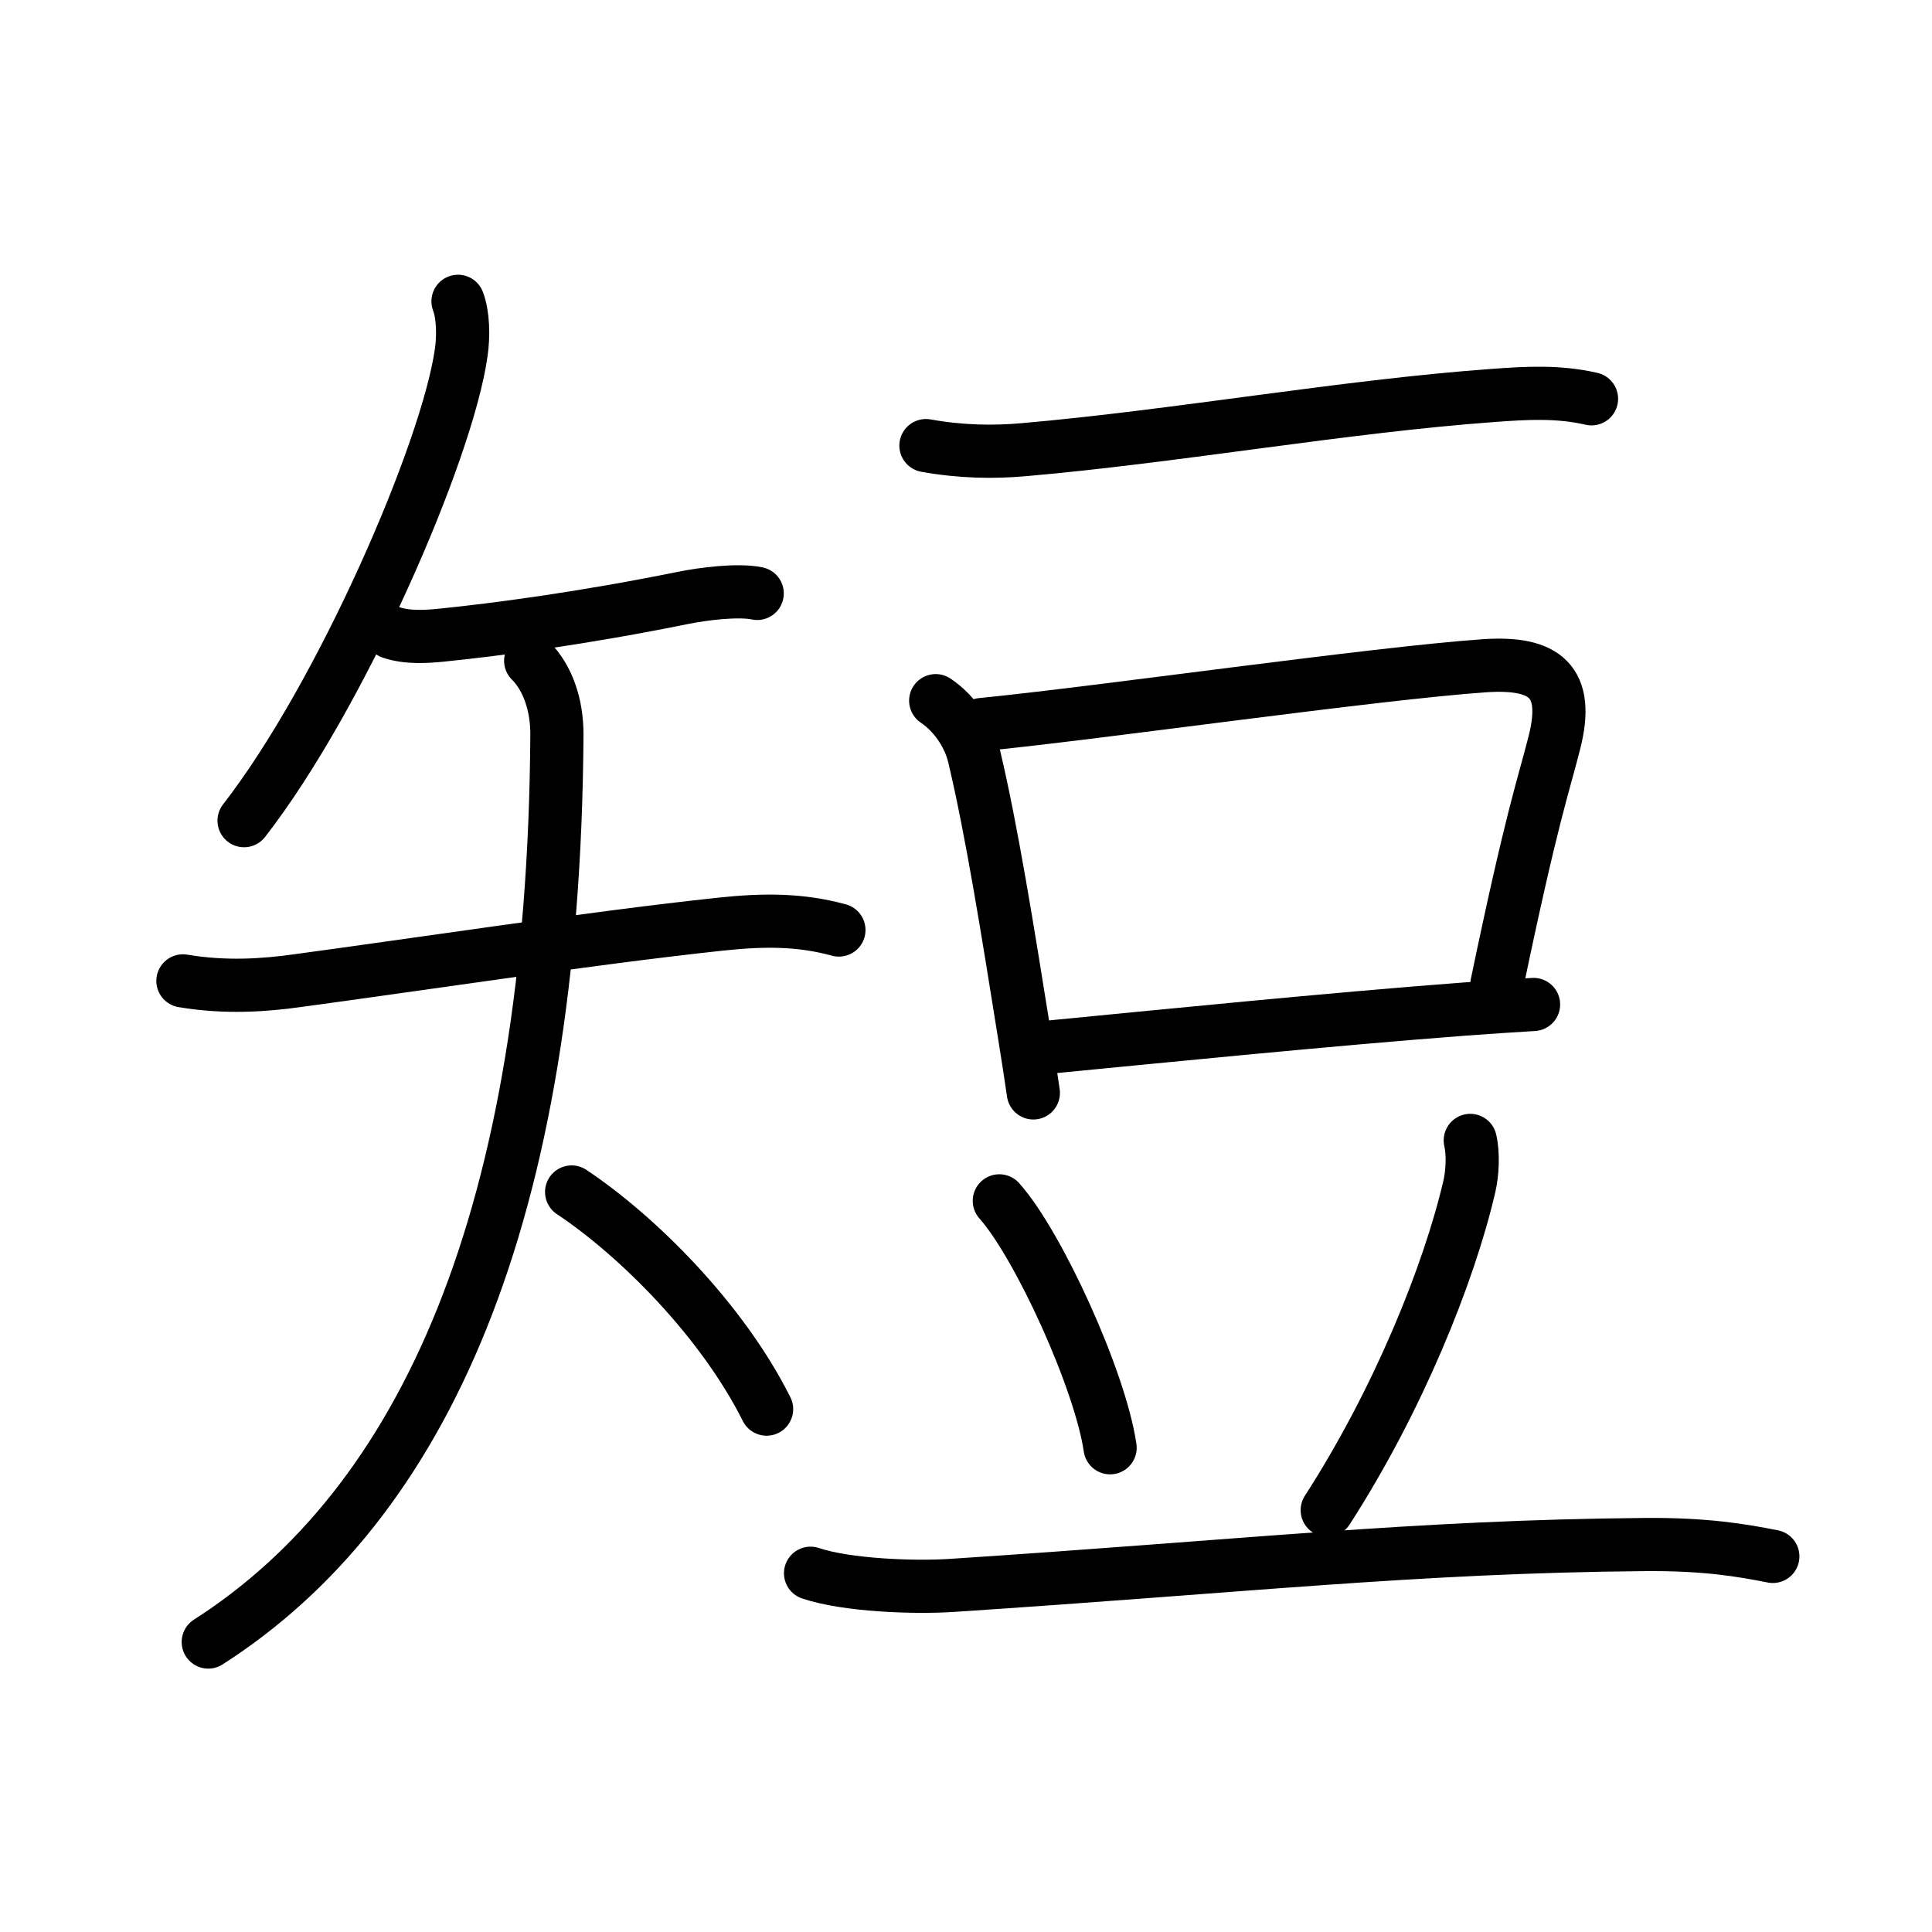 <?xml version="1.0" encoding="UTF-8"?>
<!--
AniKanjiVG is licensed by CC-BY-SA Paul C. Sommerhoff (https://bitbucket.org/sommerhoff/anikanjivg).
AniKanjiVG uses KanjiVG which is licensed by CC-BY-SA Ulrich Apel (http://kanjivg.tagaini.net).
See also http://creativecommons.org/licenses/by-sa/3.0/
-->
<svg xmlns:kvg='http://kanjivg.tagaini.net' xmlns='http://www.w3.org/2000/svg' width='109' height='109' viewBox='0 0 109 109' style='fill:none;stroke:#000000;stroke-width:3;stroke-linecap:round;stroke-linejoin:round;' id="kvg:kanji_077ed"><g id="kvg:077ed" kvg:element="短"><g id="kvg:077ed-g1" kvg:element="矢" kvg:variant="true" kvg:position="left" kvg:radical="general"><path id="kvg:077ed-s1" kvg:type="㇒" d="M25.84,17c0.29,0.75,0.32,1.95,0.18,2.9c-0.79,5.58-6.77,19.35-12.25,26.4"><animate attributeName="d" begin="0.0s" dur="0.5s" from="M25.84,17C25.84,17,25.84,17,25.84,17" to="M25.84,17c0.29,0.75,0.32,1.95,0.18,2.9" />
<animate attributeName="d" begin="0.5s" dur="0.5s" from="M25.84,17c0.29,0.75,0.32,1.95,0.18,2.9c0,0,0,0,0,0,0" to="M25.84,17c0.29,0.75,0.32,1.95,0.18,2.9c-0.79,5.58-6.77,19.35-12.25,26.4" />
</path>
<g id="kvg:077ed-g2" kvg:element="天" kvg:variant="true"><path id="kvg:077ed-s2" kvg:type="㇐" d="M22.07,35.68c0.93,0.32,2.05,0.23,2.79,0.16c3.18-0.32,8.07-0.97,13.69-2.11c1.09-0.22,3.08-0.48,4.17-0.25"><animate attributeName="d" begin="1.0s" dur="0.333s" from="M22.07,35.68C22.07,35.68,22.07,35.68,22.07,35.68" to="M22.07,35.68c0.93,0.32,2.05,0.23,2.79,0.16" />
<animate attributeName="d" begin="1.333s" dur="0.333s" from="M22.07,35.68c0.93,0.32,2.05,0.23,2.79,0.16c0,0,0,0,0,0,0" to="M22.07,35.68c0.93,0.32,2.05,0.23,2.79,0.16c3.18-0.32,8.07-0.97,13.69-2.11" />
<animate attributeName="d" begin="1.667s" dur="0.333s" from="M22.07,35.68c0.93,0.32,2.05,0.23,2.79,0.16c3.18-0.32,8.07-0.97,13.69-2.11c0,0,0,0,0,0,0" to="M22.07,35.68c0.93,0.32,2.05,0.23,2.79,0.16c3.18-0.32,8.07-0.97,13.69-2.11c1.09-0.22,3.08-0.48,4.17-0.25" />
<animate attributeName="d" begin="0s" dur="1.0s" from="M-100,-100" to="M-100,-100" />
</path>
<g id="kvg:077ed-g3" kvg:element="大" kvg:variant="true"><path id="kvg:077ed-s3" kvg:type="㇐" d="M10.32,55.34c2.43,0.41,4.64,0.24,6.44-0.01c6.54-0.88,16.6-2.41,23.88-3.19c2.44-0.26,4.49-0.27,6.69,0.33"><animate attributeName="d" begin="2.0s" dur="0.333s" from="M10.32,55.34C10.32,55.34,10.32,55.34,10.32,55.34" to="M10.32,55.34c2.43,0.41,4.64,0.24,6.44-0.01" />
<animate attributeName="d" begin="2.333s" dur="0.333s" from="M10.32,55.34c2.43,0.41,4.64,0.24,6.44-0.01c0,0,0,0,0,0,0" to="M10.32,55.34c2.43,0.41,4.64,0.24,6.44-0.01c6.54-0.88,16.6-2.41,23.88-3.19" />
<animate attributeName="d" begin="2.667s" dur="0.333s" from="M10.32,55.34c2.43,0.41,4.64,0.24,6.44-0.01c6.54-0.88,16.6-2.41,23.88-3.19c0,0,0,0,0,0,0" to="M10.32,55.34c2.43,0.41,4.64,0.24,6.44-0.01c6.54-0.88,16.6-2.41,23.88-3.19c2.44-0.26,4.49-0.27,6.69,0.33" />
<animate attributeName="d" begin="0s" dur="2.0s" from="M-100,-100" to="M-100,-100" />
</path>
<path id="kvg:077ed-s4" kvg:type="㇒" d="M29.94,37.28c0.95,0.95,1.49,2.47,1.48,4.19c-0.17,27.28-7.55,43.41-19.67,51.17"><animate attributeName="d" begin="3.0s" dur="0.5s" from="M29.94,37.28C29.94,37.28,29.94,37.28,29.94,37.28" to="M29.94,37.28c0.95,0.95,1.49,2.47,1.48,4.19" />
<animate attributeName="d" begin="3.5s" dur="0.5s" from="M29.94,37.28c0.95,0.95,1.49,2.47,1.48,4.19c0,0,0,0,0,0,0" to="M29.94,37.28c0.95,0.95,1.49,2.47,1.48,4.19c-0.17,27.28-7.55,43.41-19.67,51.17" />
<animate attributeName="d" begin="0s" dur="3.0s" from="M-100,-100" to="M-100,-100" />
</path>
<path id="kvg:077ed-s5" kvg:type="㇔/㇏" d="M32.25,67.25c3.74,2.49,8.5,7.25,11,12.25"><animate attributeName="d" begin="4.0s" dur="1.0s" from="M32.25,67.25C32.25,67.25,32.25,67.25,32.25,67.25" to="M32.25,67.25c3.74,2.49,8.5,7.25,11,12.25" />
<animate attributeName="d" begin="0s" dur="4.0s" from="M-100,-100" to="M-100,-100" />
</path>
</g>
</g>
</g>
<g id="kvg:077ed-g4" kvg:element="豆" kvg:position="right"><g id="kvg:077ed-g5" kvg:position="top"><path id="kvg:077ed-s6" kvg:type="㇐" d="M52.24,25.14c2.01,0.36,3.83,0.38,5.52,0.23c8.62-0.75,18.07-2.45,26.49-3.06c1.89-0.14,3.68-0.24,5.54,0.19"><animate attributeName="d" begin="5.0s" dur="0.333s" from="M52.24,25.14C52.24,25.14,52.24,25.14,52.24,25.14" to="M52.24,25.14c2.01,0.36,3.83,0.38,5.52,0.23" />
<animate attributeName="d" begin="5.333s" dur="0.333s" from="M52.24,25.14c2.01,0.36,3.83,0.38,5.52,0.23c0,0,0,0,0,0,0" to="M52.24,25.14c2.01,0.36,3.83,0.38,5.52,0.23c8.62-0.75,18.07-2.45,26.49-3.06" />
<animate attributeName="d" begin="5.667s" dur="0.333s" from="M52.24,25.14c2.01,0.36,3.83,0.38,5.52,0.23c8.62-0.75,18.07-2.45,26.49-3.06c0,0,0,0,0,0,0" to="M52.24,25.14c2.01,0.36,3.83,0.38,5.52,0.23c8.62-0.75,18.07-2.45,26.49-3.06c1.89-0.14,3.68-0.24,5.54,0.19" />
<animate attributeName="d" begin="0s" dur="5.0s" from="M-100,-100" to="M-100,-100" />
</path>
</g>
<g id="kvg:077ed-g6" kvg:position="bottom"><g id="kvg:077ed-g7" kvg:element="口"><path id="kvg:077ed-s7" kvg:type="㇑" d="M52.79,39.53c1.08,0.72,1.89,1.96,2.17,3.14c0.99,4.18,1.87,9.68,2.83,15.68c0.18,1.11,0.35,2.21,0.51,3.31"><animate attributeName="d" begin="6.0s" dur="0.333s" from="M52.79,39.53C52.79,39.53,52.79,39.53,52.79,39.53" to="M52.79,39.53c1.08,0.72,1.89,1.96,2.17,3.14" />
<animate attributeName="d" begin="6.333s" dur="0.333s" from="M52.79,39.53c1.08,0.72,1.89,1.96,2.17,3.14c0,0,0,0,0,0,0" to="M52.79,39.53c1.08,0.72,1.89,1.96,2.17,3.14c0.99,4.18,1.87,9.68,2.83,15.68" />
<animate attributeName="d" begin="6.667s" dur="0.333s" from="M52.79,39.53c1.08,0.72,1.89,1.96,2.17,3.14c0.99,4.18,1.87,9.68,2.83,15.68c0,0,0,0,0,0,0" to="M52.79,39.53c1.08,0.72,1.89,1.96,2.17,3.14c0.99,4.18,1.87,9.68,2.83,15.68c0.18,1.11,0.35,2.21,0.51,3.31" />
<animate attributeName="d" begin="0s" dur="6.0s" from="M-100,-100" to="M-100,-100" />
</path>
<path id="kvg:077ed-s8" kvg:type="㇕b" d="M55.37,40.88c6.67-0.66,22.19-2.89,28.39-3.32c3.41-0.23,4.81,0.88,3.94,4.32c-0.66,2.6-1.27,4.16-3.25,13.66"><animate attributeName="d" begin="7.0s" dur="0.333s" from="M55.37,40.88C55.37,40.88,55.37,40.88,55.37,40.88" to="M55.37,40.88c6.67-0.66,22.19-2.89,28.39-3.32" />
<animate attributeName="d" begin="7.333s" dur="0.333s" from="M55.37,40.88c6.67-0.66,22.19-2.89,28.39-3.32c0,0,0,0,0,0,0" to="M55.37,40.88c6.67-0.66,22.19-2.89,28.39-3.32c3.41-0.23,4.81,0.88,3.94,4.32" />
<animate attributeName="d" begin="7.667s" dur="0.333s" from="M55.37,40.88c6.67-0.66,22.19-2.89,28.39-3.32c3.41-0.23,4.81,0.88,3.94,4.32c0,0,0,0,0,0,0" to="M55.37,40.88c6.67-0.66,22.19-2.89,28.39-3.32c3.41-0.23,4.81,0.88,3.94,4.32c-0.66,2.6-1.27,4.16-3.25,13.66" />
<animate attributeName="d" begin="0s" dur="7.0s" from="M-100,-100" to="M-100,-100" />
</path>
<path id="kvg:077ed-s9" kvg:type="㇐b" d="M58.95,59.1c6.39-0.62,16.13-1.6,23.68-2.17c1.38-0.1,2.69-0.19,3.89-0.26"><animate attributeName="d" begin="8.0s" dur="0.5s" from="M58.95,59.1C58.95,59.1,58.95,59.1,58.95,59.1" to="M58.95,59.1c6.39-0.62,16.13-1.6,23.68-2.17" />
<animate attributeName="d" begin="8.5s" dur="0.5s" from="M58.95,59.1c6.39-0.62,16.13-1.6,23.68-2.17c0,0,0,0,0,0,0" to="M58.95,59.1c6.39-0.62,16.13-1.6,23.68-2.17c1.38-0.1,2.69-0.19,3.89-0.26" />
<animate attributeName="d" begin="0s" dur="8.0s" from="M-100,-100" to="M-100,-100" />
</path>
</g>
<path id="kvg:077ed-s10" kvg:type="㇔" d="M56.38,67.75c2.2,2.46,5.69,10.1,6.25,13.93"><animate attributeName="d" begin="9.0s" dur="1.0s" from="M56.38,67.75C56.38,67.75,56.38,67.75,56.38,67.75" to="M56.38,67.75c2.2,2.46,5.69,10.1,6.25,13.93" />
<animate attributeName="d" begin="0s" dur="9.0s" from="M-100,-100" to="M-100,-100" />
</path>
<path id="kvg:077ed-s11" kvg:type="㇒" d="M82.95,64.34c0.18,0.78,0.12,1.86-0.05,2.59C81.75,71.88,78.88,79,74.88,85.2"><animate attributeName="d" begin="10.0s" dur="0.5s" from="M82.95,64.34C82.95,64.34,82.95,64.34,82.95,64.34" to="M82.95,64.34c0.18,0.78,0.12,1.86-0.05,2.59" />
<animate attributeName="d" begin="10.5s" dur="0.5s" from="M82.95,64.34c0.18,0.78,0.12,1.86-0.05,2.59c0,0,0,0,0,0,0" to="M82.95,64.34c0.18,0.78,0.12,1.86-0.05,2.59C81.75,71.88,78.88,79,74.88,85.2" />
<animate attributeName="d" begin="0s" dur="10.0s" from="M-100,-100" to="M-100,-100" />
</path>
<path id="kvg:077ed-s12" kvg:type="㇐" d="M45.73,88.76c2.06,0.69,5.84,0.82,7.9,0.69c16.54-1.08,26.21-2.2,39.17-2.31c3.44-0.03,5.5,0.33,7.22,0.67"><animate attributeName="d" begin="11.0s" dur="0.333s" from="M45.73,88.76C45.73,88.76,45.73,88.76,45.73,88.76" to="M45.73,88.76c2.06,0.69,5.84,0.82,7.9,0.69" />
<animate attributeName="d" begin="11.333s" dur="0.333s" from="M45.73,88.76c2.06,0.69,5.84,0.82,7.9,0.69c0,0,0,0,0,0,0" to="M45.73,88.76c2.06,0.69,5.84,0.82,7.9,0.69c16.54-1.08,26.21-2.2,39.17-2.31" />
<animate attributeName="d" begin="11.667s" dur="0.333s" from="M45.73,88.76c2.06,0.69,5.84,0.82,7.9,0.69c16.54-1.08,26.21-2.2,39.17-2.31c0,0,0,0,0,0,0" to="M45.73,88.76c2.06,0.69,5.84,0.82,7.9,0.69c16.54-1.08,26.21-2.2,39.17-2.31c3.44-0.03,5.5,0.33,7.22,0.67" />
<animate attributeName="d" begin="0s" dur="11.0s" from="M-100,-100" to="M-100,-100" />
</path>
</g>
</g>
</g>
</svg>